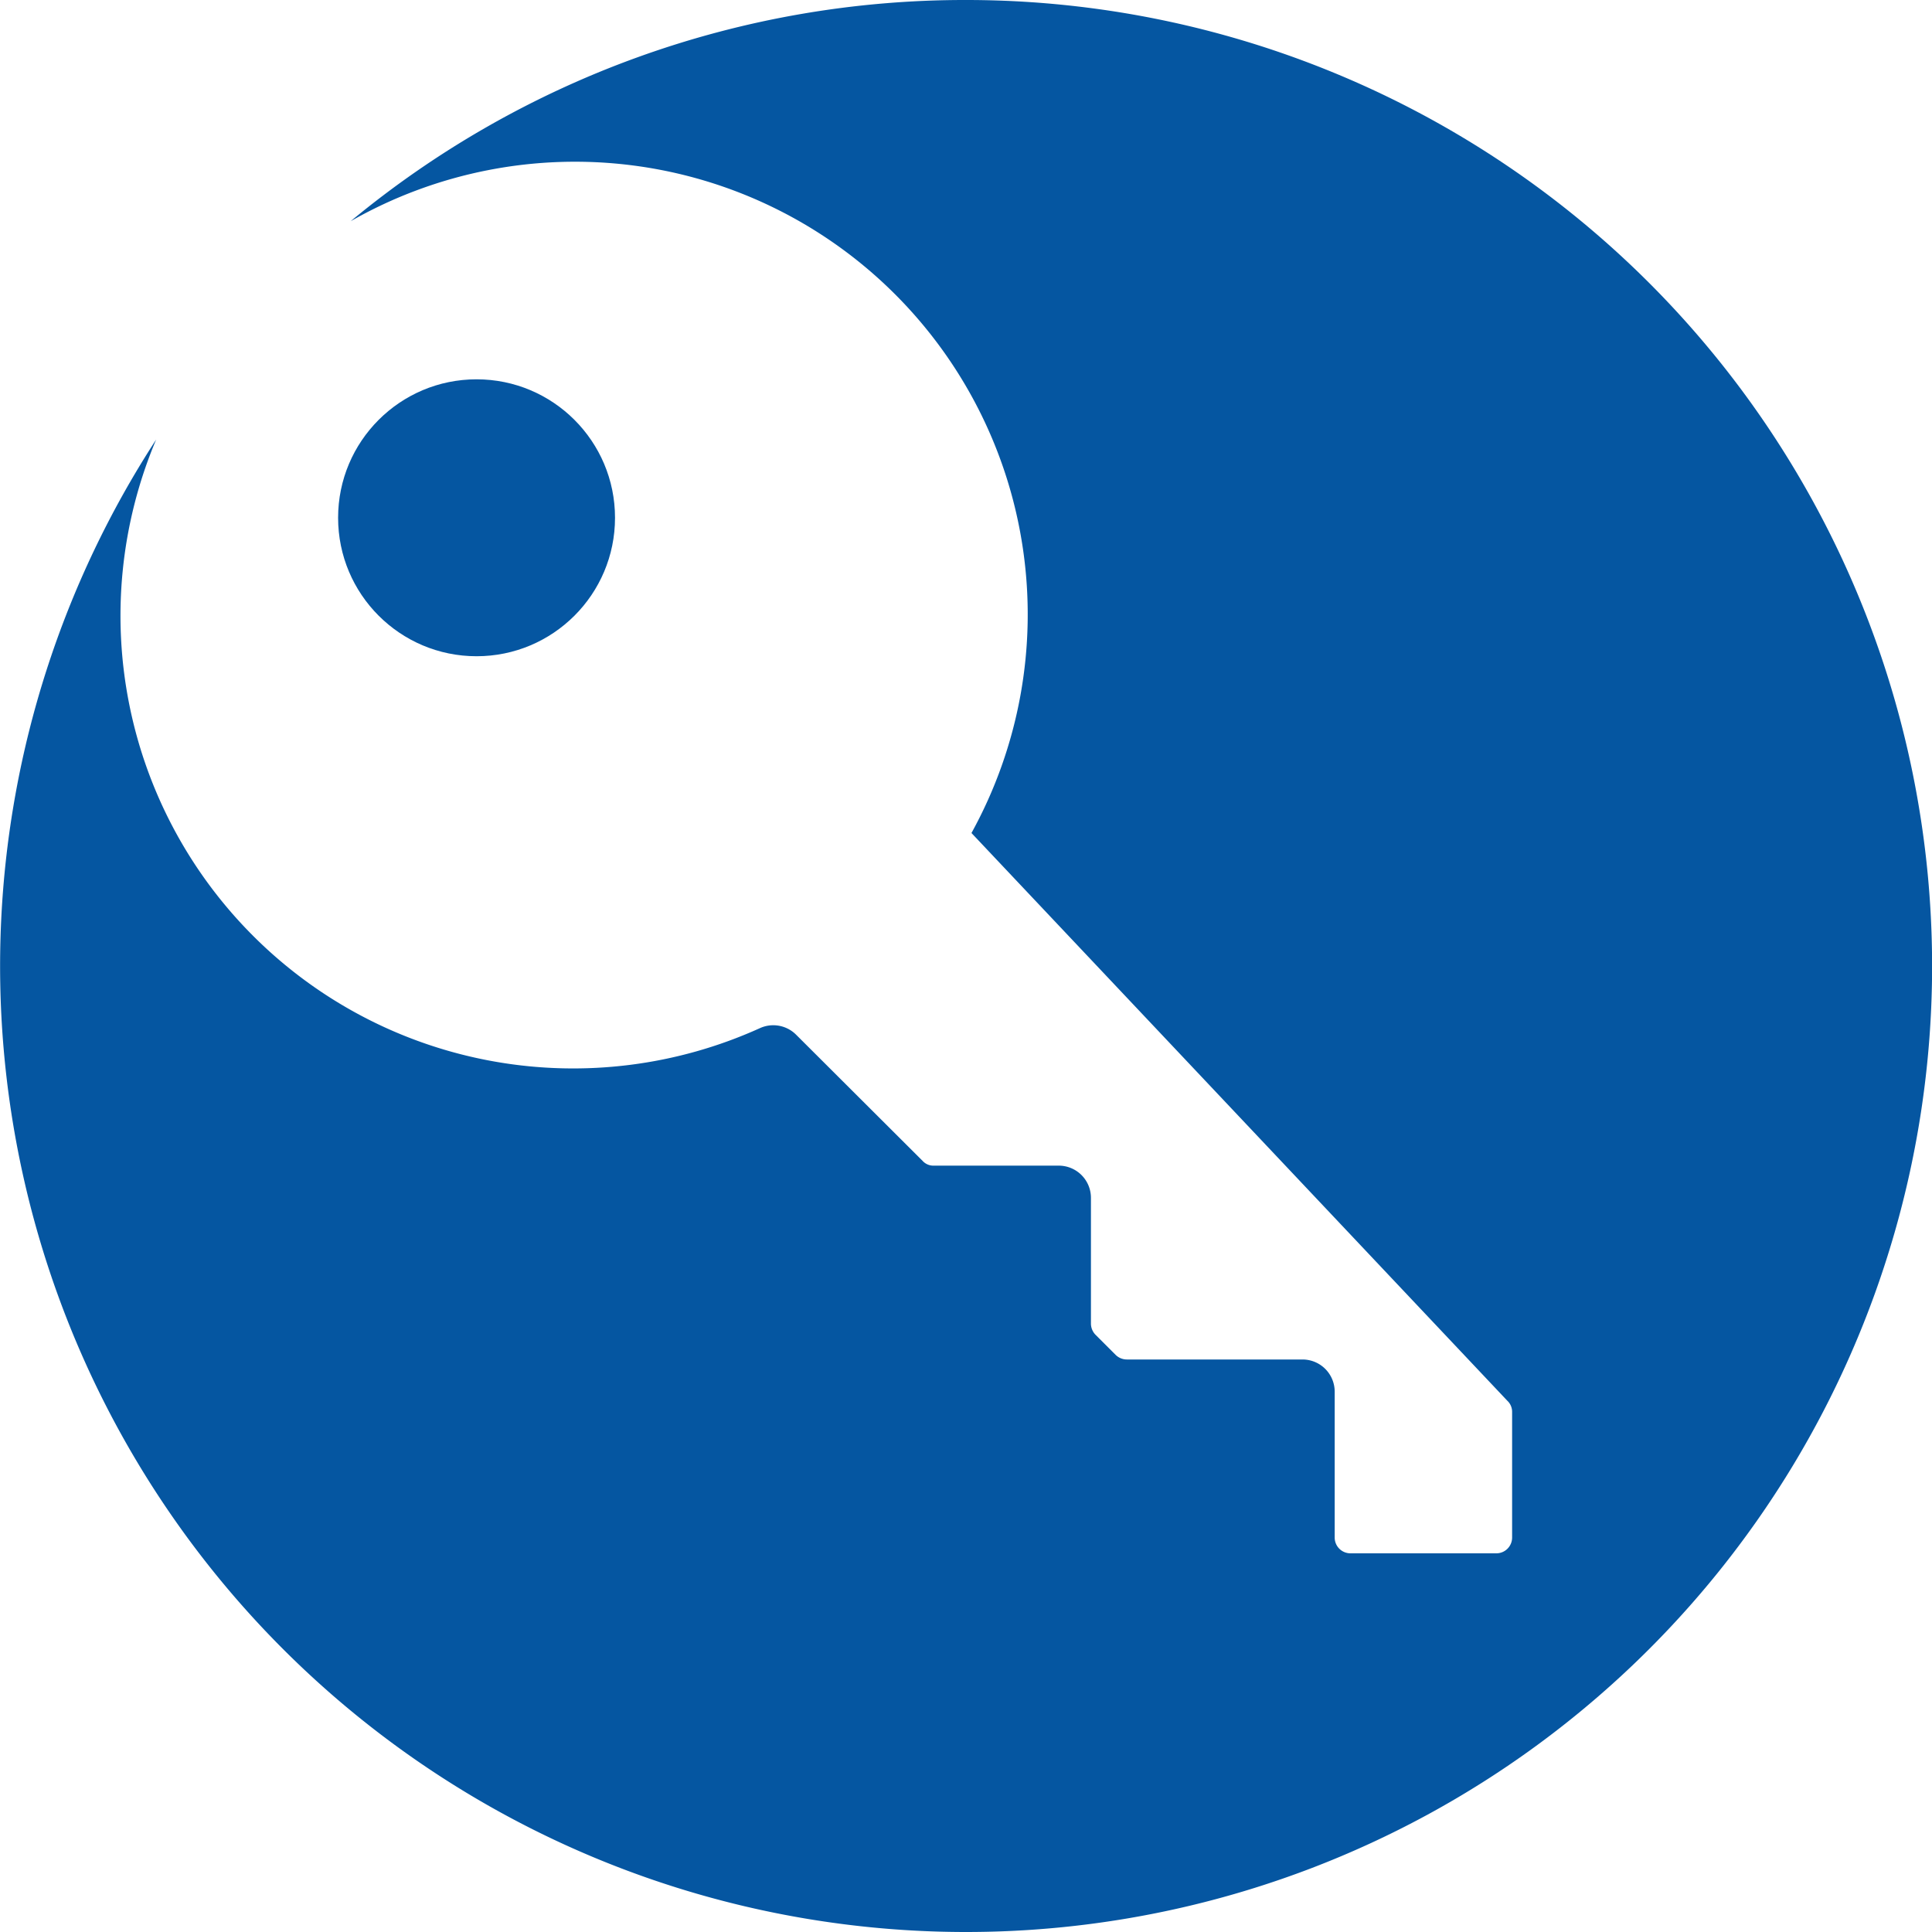 <svg id="Layer_1" data-name="Layer 1" xmlns="http://www.w3.org/2000/svg" viewBox="0 0 60 60"><defs><style>.cls-1{fill:#0556a1;}</style></defs><title>icon</title><path class="cls-1" d="M30,0A29.9,29.9,0,0,0,10.89,6.87a14.06,14.06,0,0,1,19.28,19L46.81,43.5a.47.47,0,0,1,.15.35v3.9a.49.49,0,0,1-.5.49H41.94a.49.49,0,0,1-.49-.49V43.22a1,1,0,0,0-1-1H35a.5.5,0,0,1-.35-.14l-.63-.63a.5.5,0,0,1-.14-.35v-3.9a1,1,0,0,0-1-1H29a.45.45,0,0,1-.35-.15l-3.92-3.91a1,1,0,0,0-.72-.3,1,1,0,0,0-.41.09A14.06,14.06,0,0,1,4.85,13.65,30,30,0,1,0,30,0Z"/><circle class="cls-1" cx="14.8" cy="16.08" r="4.3"/></svg>